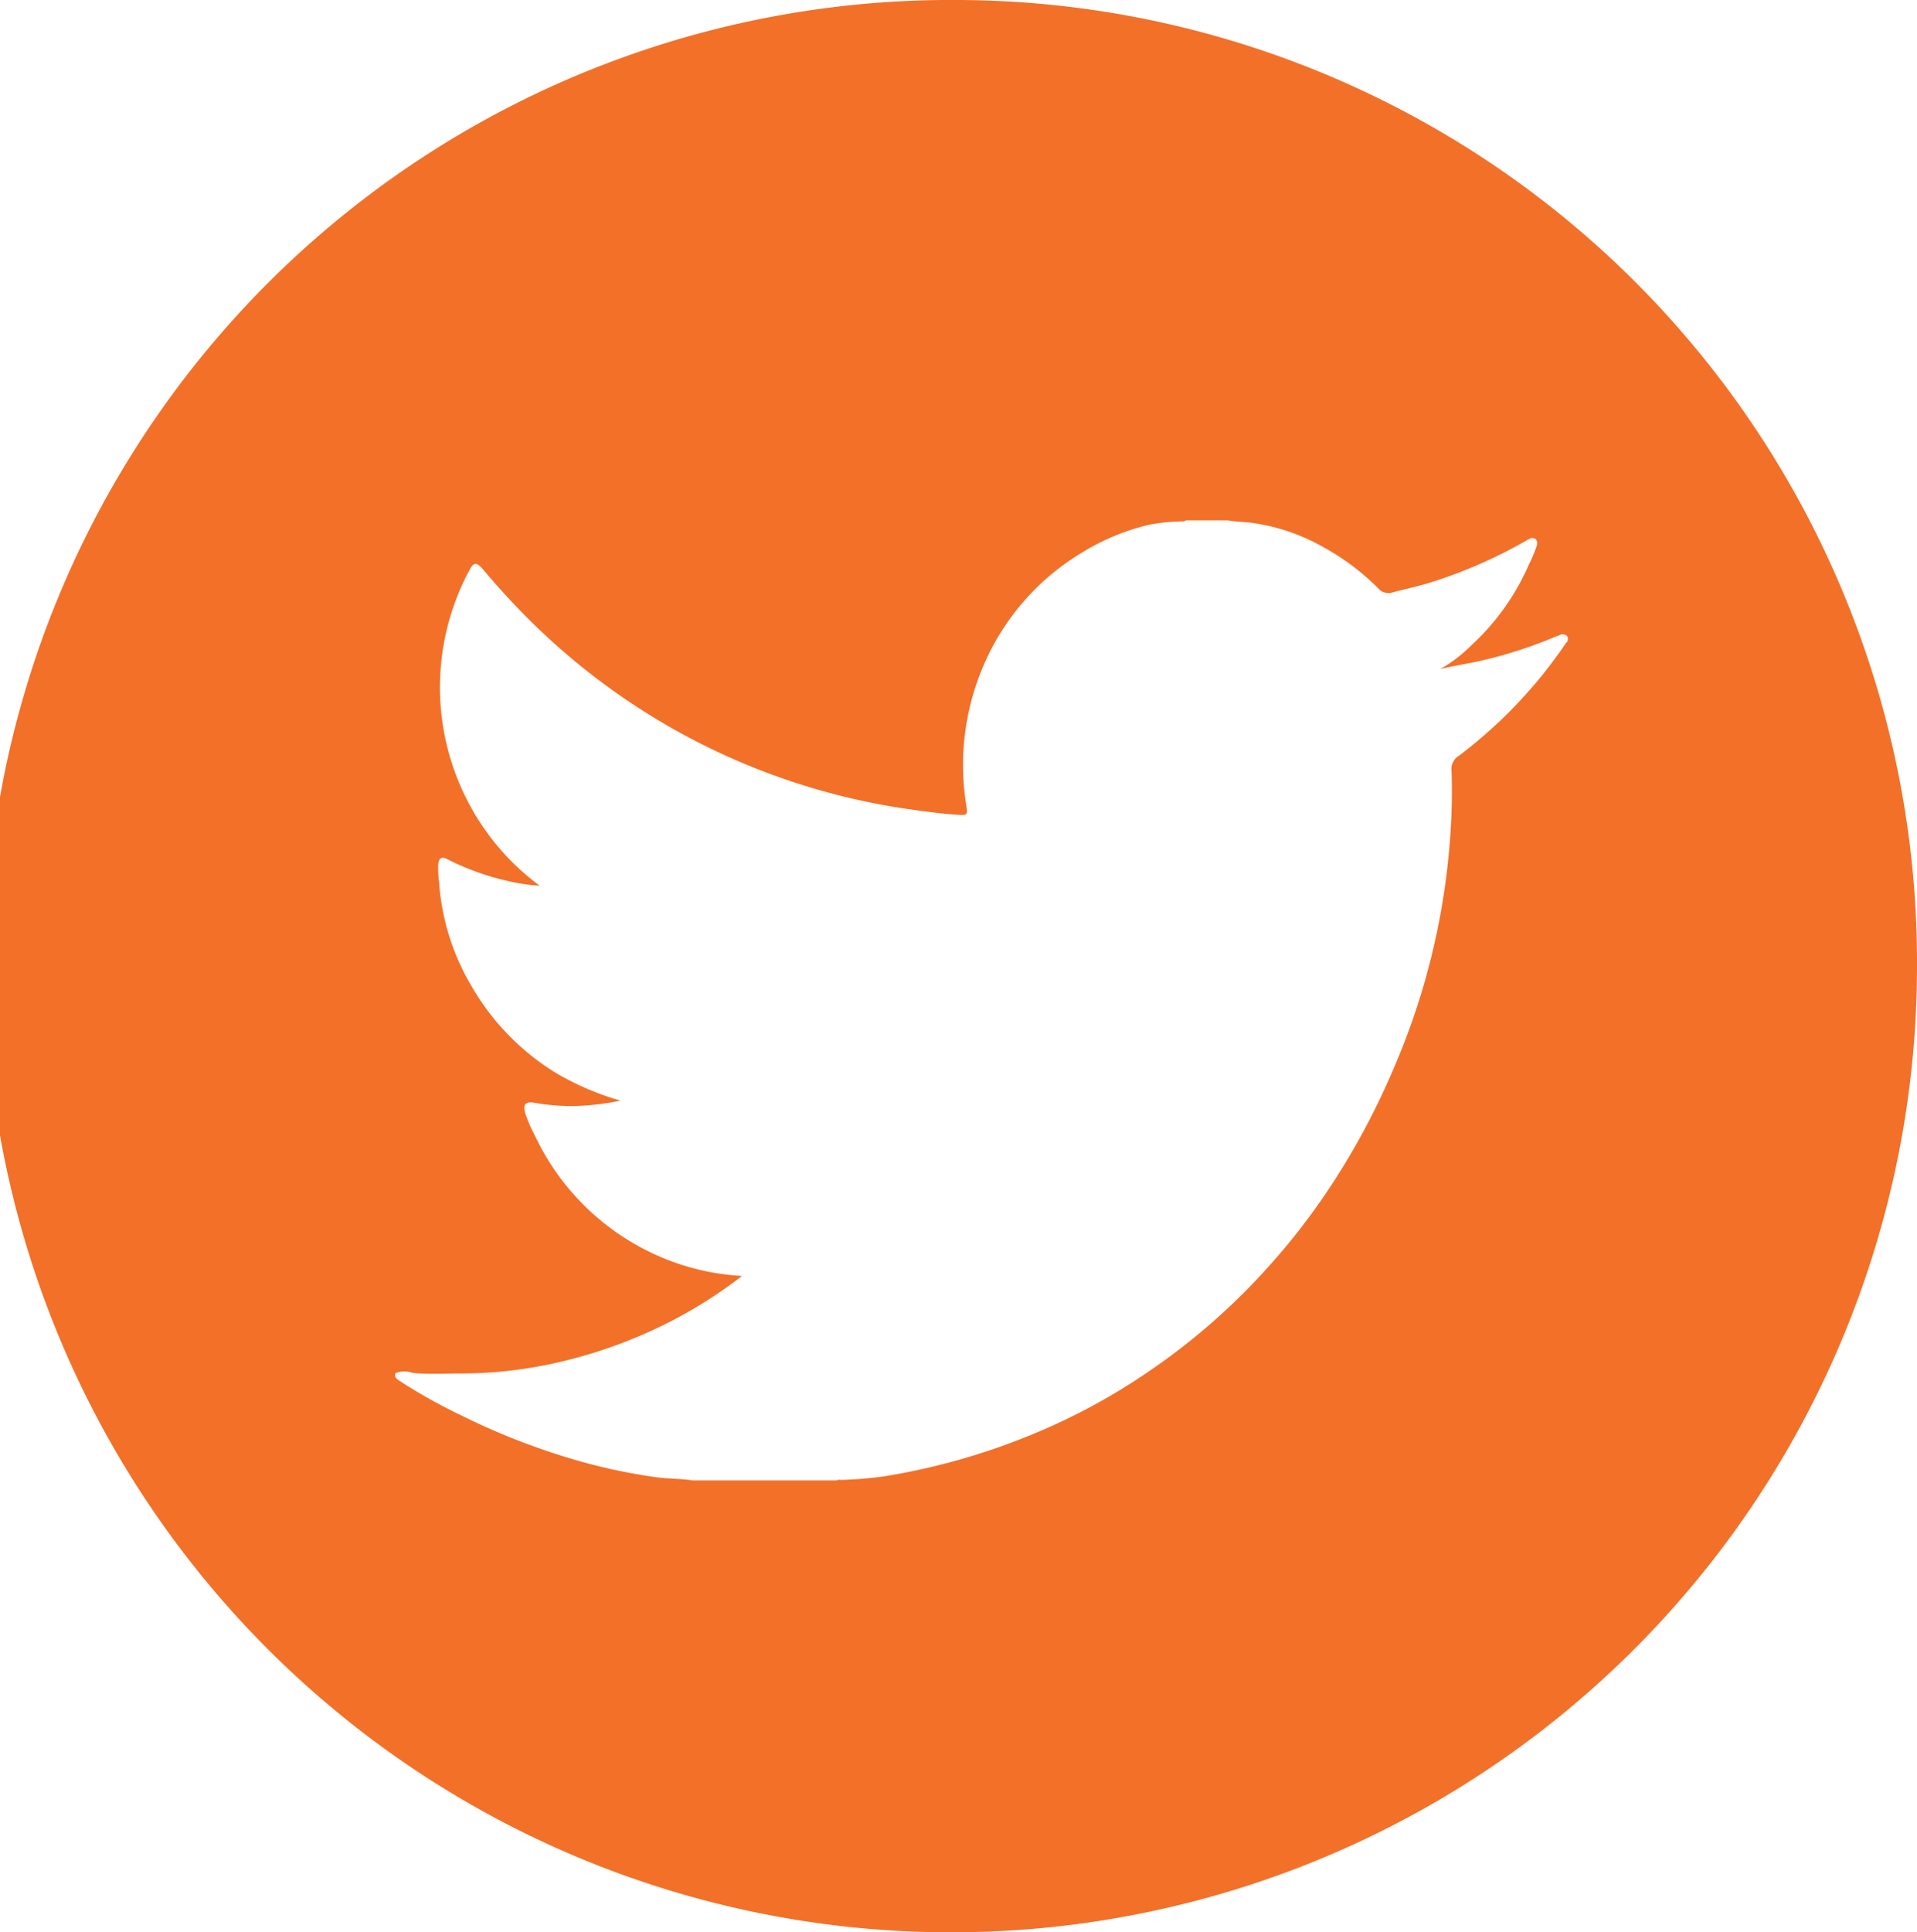 <svg xmlns="http://www.w3.org/2000/svg" width="43.66" height="44" viewBox="0 0 43.66 44">
  <defs>
    <style>
      .cls-1 {
        fill: #f37029;
        fill-rule: evenodd;
      }
    </style>
  </defs>
  <path id="twitter" class="cls-1" d="M1179.18,227a22,22,0,1,0,21.82,22v0A21.914,21.914,0,0,0,1179.18,227Zm13.83,14.635a11.215,11.215,0,0,1-.69.914c-0.2.232-.4,0.454-0.61,0.665a11.125,11.125,0,0,1-1.14.992,0.355,0.355,0,0,0-.17.361,14.253,14.253,0,0,1-.04,1.6,16.114,16.114,0,0,1-1.28,5.164,16.865,16.865,0,0,1-1.49,2.763,15.244,15.244,0,0,1-1.33,1.714,14.848,14.848,0,0,1-2.78,2.435,14.125,14.125,0,0,1-2.53,1.376,15.148,15.148,0,0,1-3.49,1,9.134,9.134,0,0,1-.96.079,0.175,0.175,0,0,0-.11.011h-3.28c-0.28-.045-0.58-0.034-0.87-0.079a13,13,0,0,1-2.08-.473,15.636,15.636,0,0,1-2.33-.936,12.378,12.378,0,0,1-1.39-.778c-0.06-.045-0.13-0.079-0.09-0.18a0.6,0.6,0,0,1,.4,0c0.37,0.033.74,0.011,1.12,0.011a9.887,9.887,0,0,0,2.44-.316,10.941,10.941,0,0,0,2.3-.868,10.394,10.394,0,0,0,1.63-1.037,5.459,5.459,0,0,1-1.59-.327,5.591,5.591,0,0,1-3.12-2.853,3.451,3.451,0,0,1-.23-0.53c-0.05-.192,0-0.259.19-0.237a4.888,4.888,0,0,0,.9.079,5.831,5.831,0,0,0,1.08-.124,6.293,6.293,0,0,1-1.49-.643,5.6,5.6,0,0,1-1.9-1.962,5.36,5.36,0,0,1-.74-2.367,2.471,2.471,0,0,1-.02-0.384c0.01-.169.07-0.214,0.22-0.135a5.831,5.831,0,0,0,1.34.484,4.134,4.134,0,0,0,.75.113,5.844,5.844,0,0,1-.64-0.552,5.637,5.637,0,0,1-.96-6.63c0.09-.18.16-0.192,0.3-0.034,0.35,0.418.72,0.823,1.11,1.207a15.331,15.331,0,0,0,8.72,4.284c0.33,0.046.68,0.091,1.02,0.113,0.19,0.012.2-.011,0.17-0.2a5.732,5.732,0,0,1,.42-3.269,5.528,5.528,0,0,1,2.25-2.526,5.141,5.141,0,0,1,1.48-.609,4.258,4.258,0,0,1,.76-0.079,0.121,0.121,0,0,0,.09-0.023h0.96c0.18,0.034.37,0.034,0.55,0.057a4.541,4.541,0,0,1,1.64.564,5.453,5.453,0,0,1,1.26.958,0.308,0.308,0,0,0,.31.057c0.26-.068.52-0.125,0.78-0.2a11.042,11.042,0,0,0,2.26-.981,0.078,0.078,0,0,1,.05-0.023,0.124,0.124,0,0,1,.16,0,0.154,0.154,0,0,1,.02.147,3.4,3.4,0,0,1-.18.428,5.439,5.439,0,0,1-1.31,1.838,3.254,3.254,0,0,1-.71.541h0c0.32-.079.65-0.124,0.97-0.2a10.118,10.118,0,0,0,1.69-.553,0.147,0.147,0,0,0,.06-0.022,0.164,0.164,0,0,1,.16.011,0.123,0.123,0,0,1-.01.169h0Z" transform="translate(-1157.34 -227)"/>
</svg>
